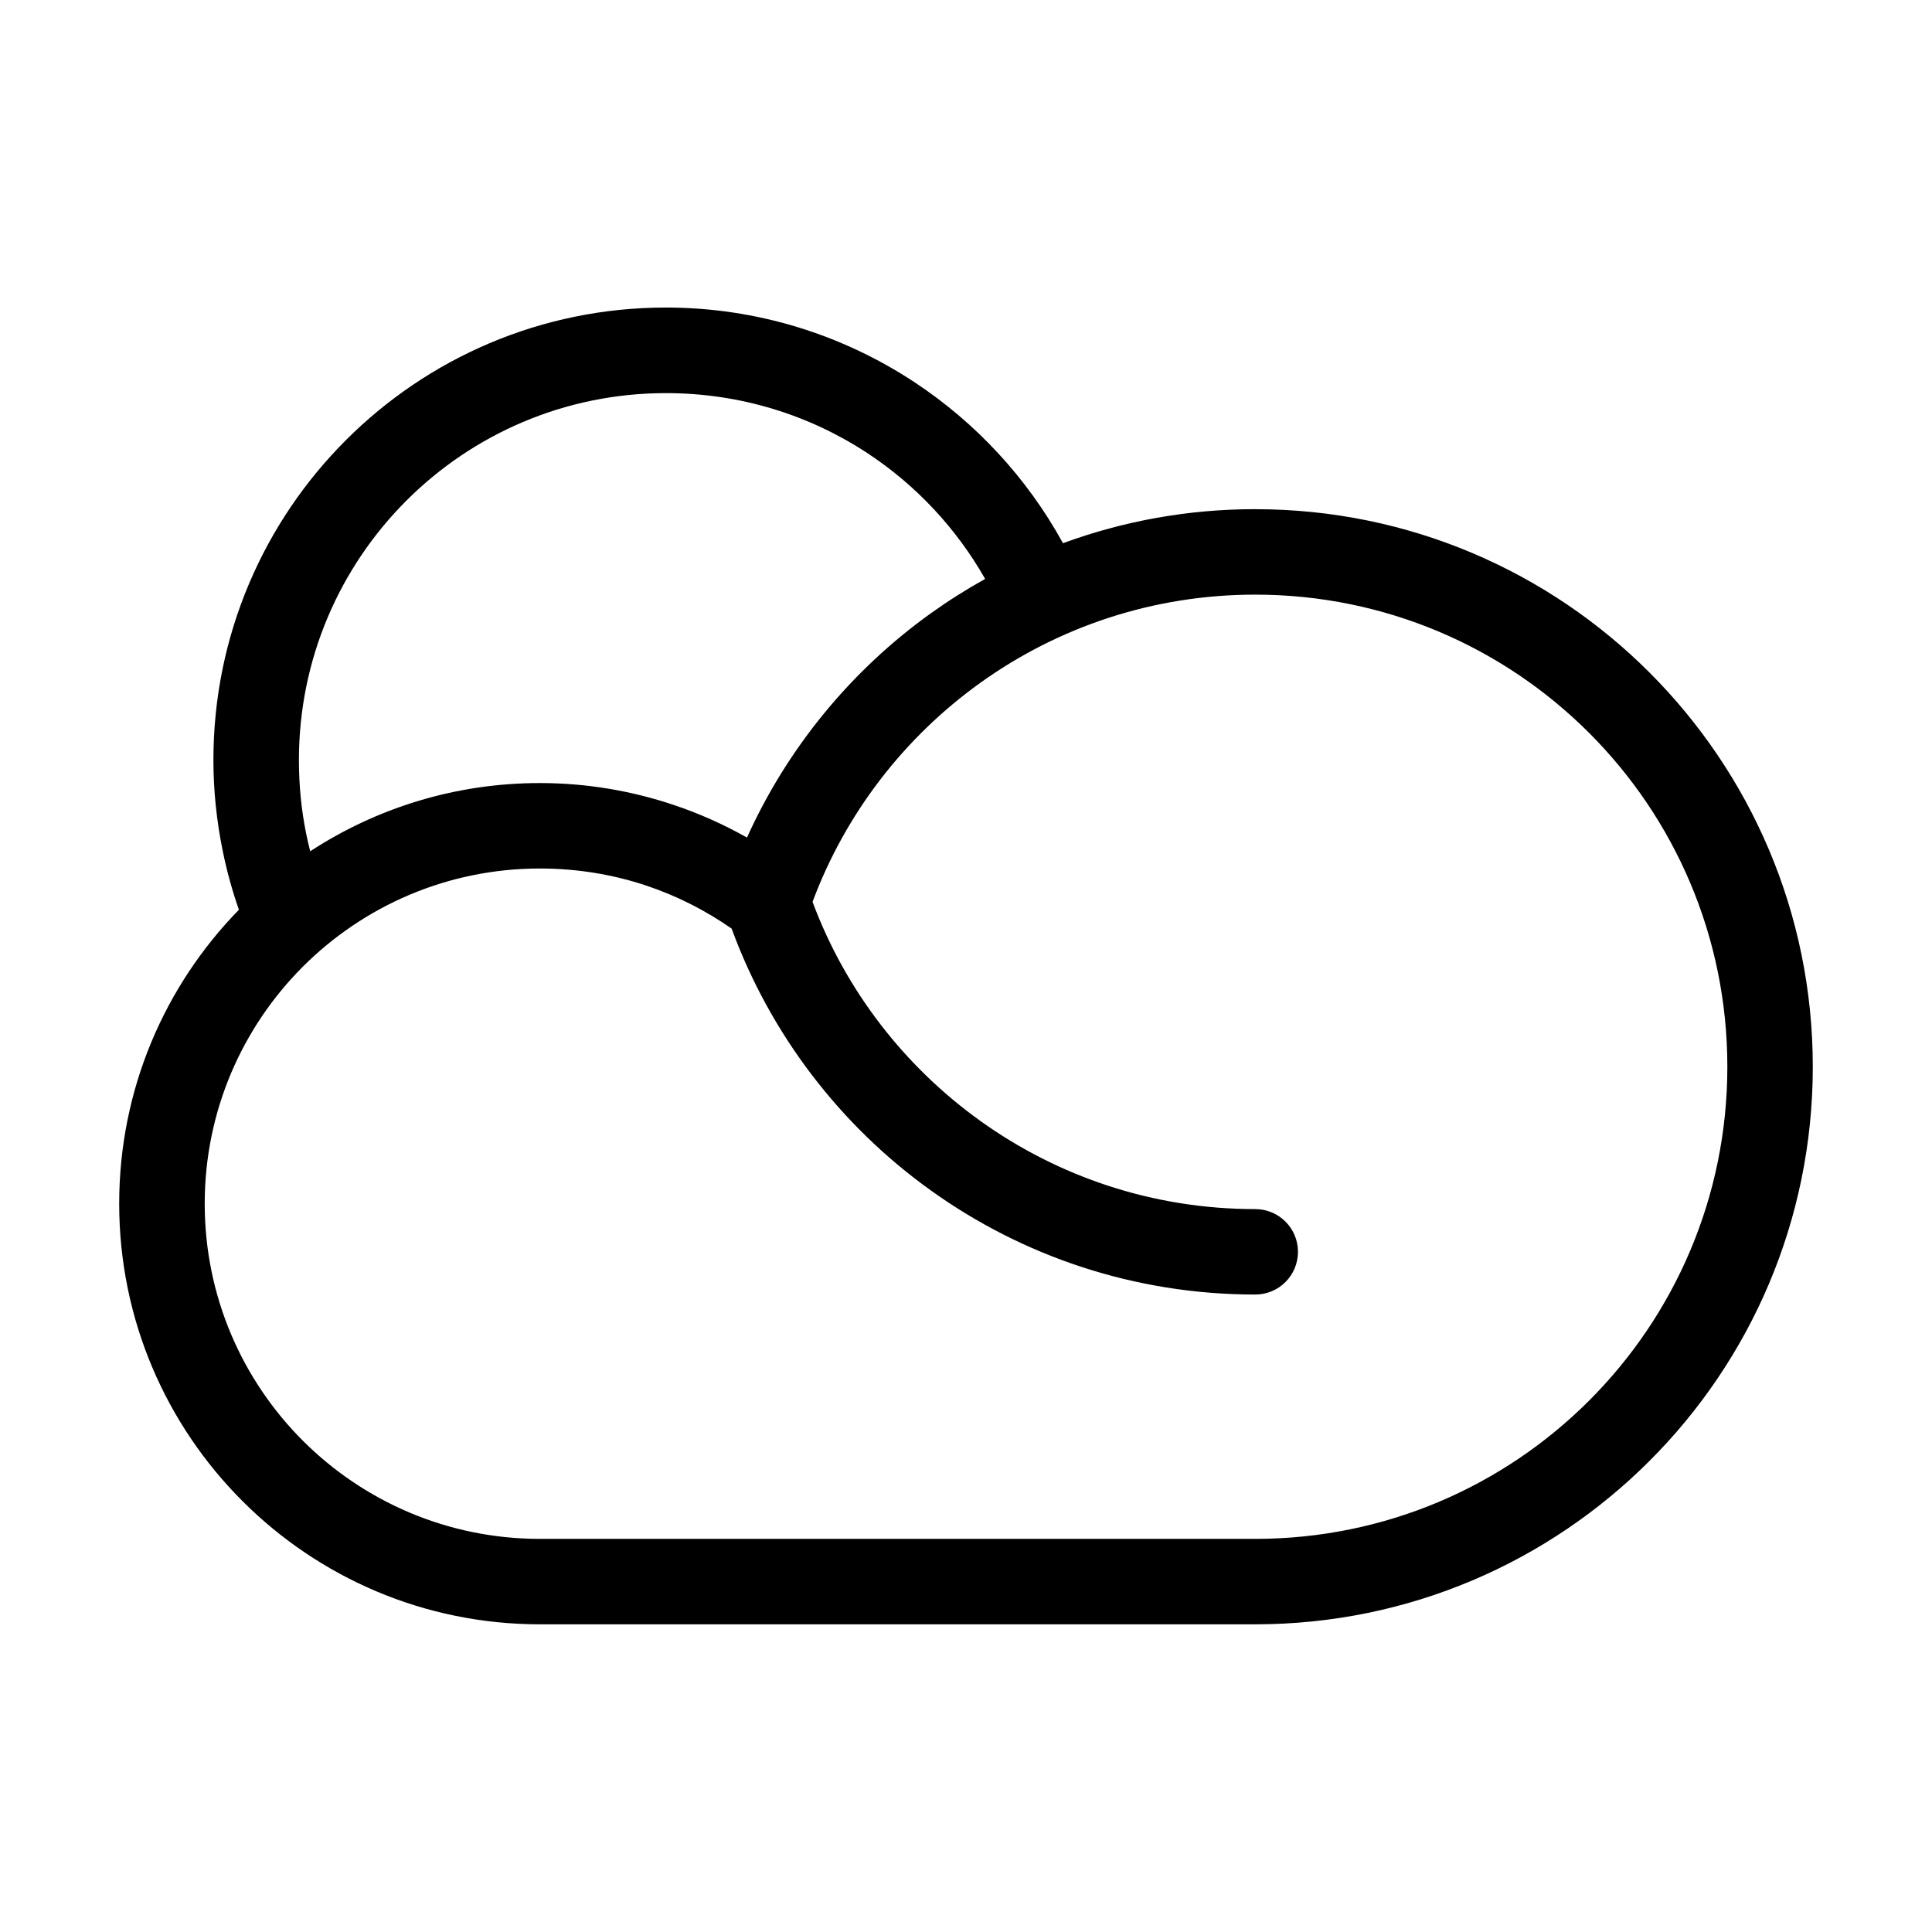 <?xml version="1.0" encoding="UTF-8"?>
<!-- Uploaded to: SVG Repo, www.svgrepo.com, Generator: SVG Repo Mixer Tools -->
<svg fill="#000000" width="800px" height="800px" version="1.1" viewBox="144 144 512 512" xmlns="http://www.w3.org/2000/svg">
 <path d="m476.64 278.94c40.809 0 77.75 16.535 104.48 43.273 26.738 26.738 43.289 63.676 43.289 104.48 0 40.809-16.535 77.75-43.289 104.48-26.738 26.738-63.676 43.289-104.48 43.289h-189.57c-30.773 0-58.645-12.484-78.82-32.664-20.18-20.18-32.664-48.047-32.664-78.82 0-30.305 12.105-57.797 31.727-77.883-1.77-5.031-3.203-10.246-4.293-15.613-1.617-7.906-2.465-15.961-2.465-24.078 0-33.117 13.422-63.086 35.125-84.777 21.688-21.688 51.676-35.125 84.777-35.125 24.242 0 46.84 7.254 65.777 19.711 16.414 10.809 30.004 25.5 39.465 42.742 15.887-5.836 33.039-9.023 50.949-9.023zm-250.43 90.656c17.504-11.426 38.406-18.078 60.867-18.078 12.289 0 24.184 2.023 35.383 5.773 6.832 2.281 13.348 5.199 19.496 8.676 10.777-23.867 27.676-44.332 48.668-59.398 4.625-3.309 9.445-6.363 14.449-9.145-7.648-13.453-18.363-24.895-31.211-33.344-15.281-10.051-33.613-15.898-53.383-15.898-26.859 0-51.164 10.883-68.77 28.477-17.609 17.594-28.492 41.914-28.492 68.77 0 6.832 0.664 13.359 1.934 19.559 0.316 1.543 0.664 3.082 1.059 4.609zm133.13 13.422c8.734 23.473 24.379 43.637 44.465 58.039 20.512 14.707 45.66 23.367 72.852 23.367 6.258 0 11.32 5.062 11.32 11.32 0 6.258-5.062 11.32-11.32 11.32-32.09 0-61.789-10.234-86.031-27.629-23.867-17.109-42.426-41.219-52.734-69.344-6.906-4.82-14.512-8.691-22.609-11.395-8.781-2.934-18.273-4.535-28.203-4.535-24.531 0-46.734 9.945-62.816 26.012-16.066 16.082-26.012 38.285-26.012 62.816s9.945 46.75 26.012 62.816c16.082 16.066 38.285 26.012 62.816 26.012h189.57c34.551 0 65.84-13.996 88.48-36.637 22.641-22.641 36.637-53.914 36.637-88.48 0-34.551-13.996-65.84-36.637-88.48s-53.914-36.637-88.48-36.637c-27.176 0-52.34 8.66-72.852 23.367-20.086 14.402-35.715 34.566-44.465 58.055z"/>
</svg>